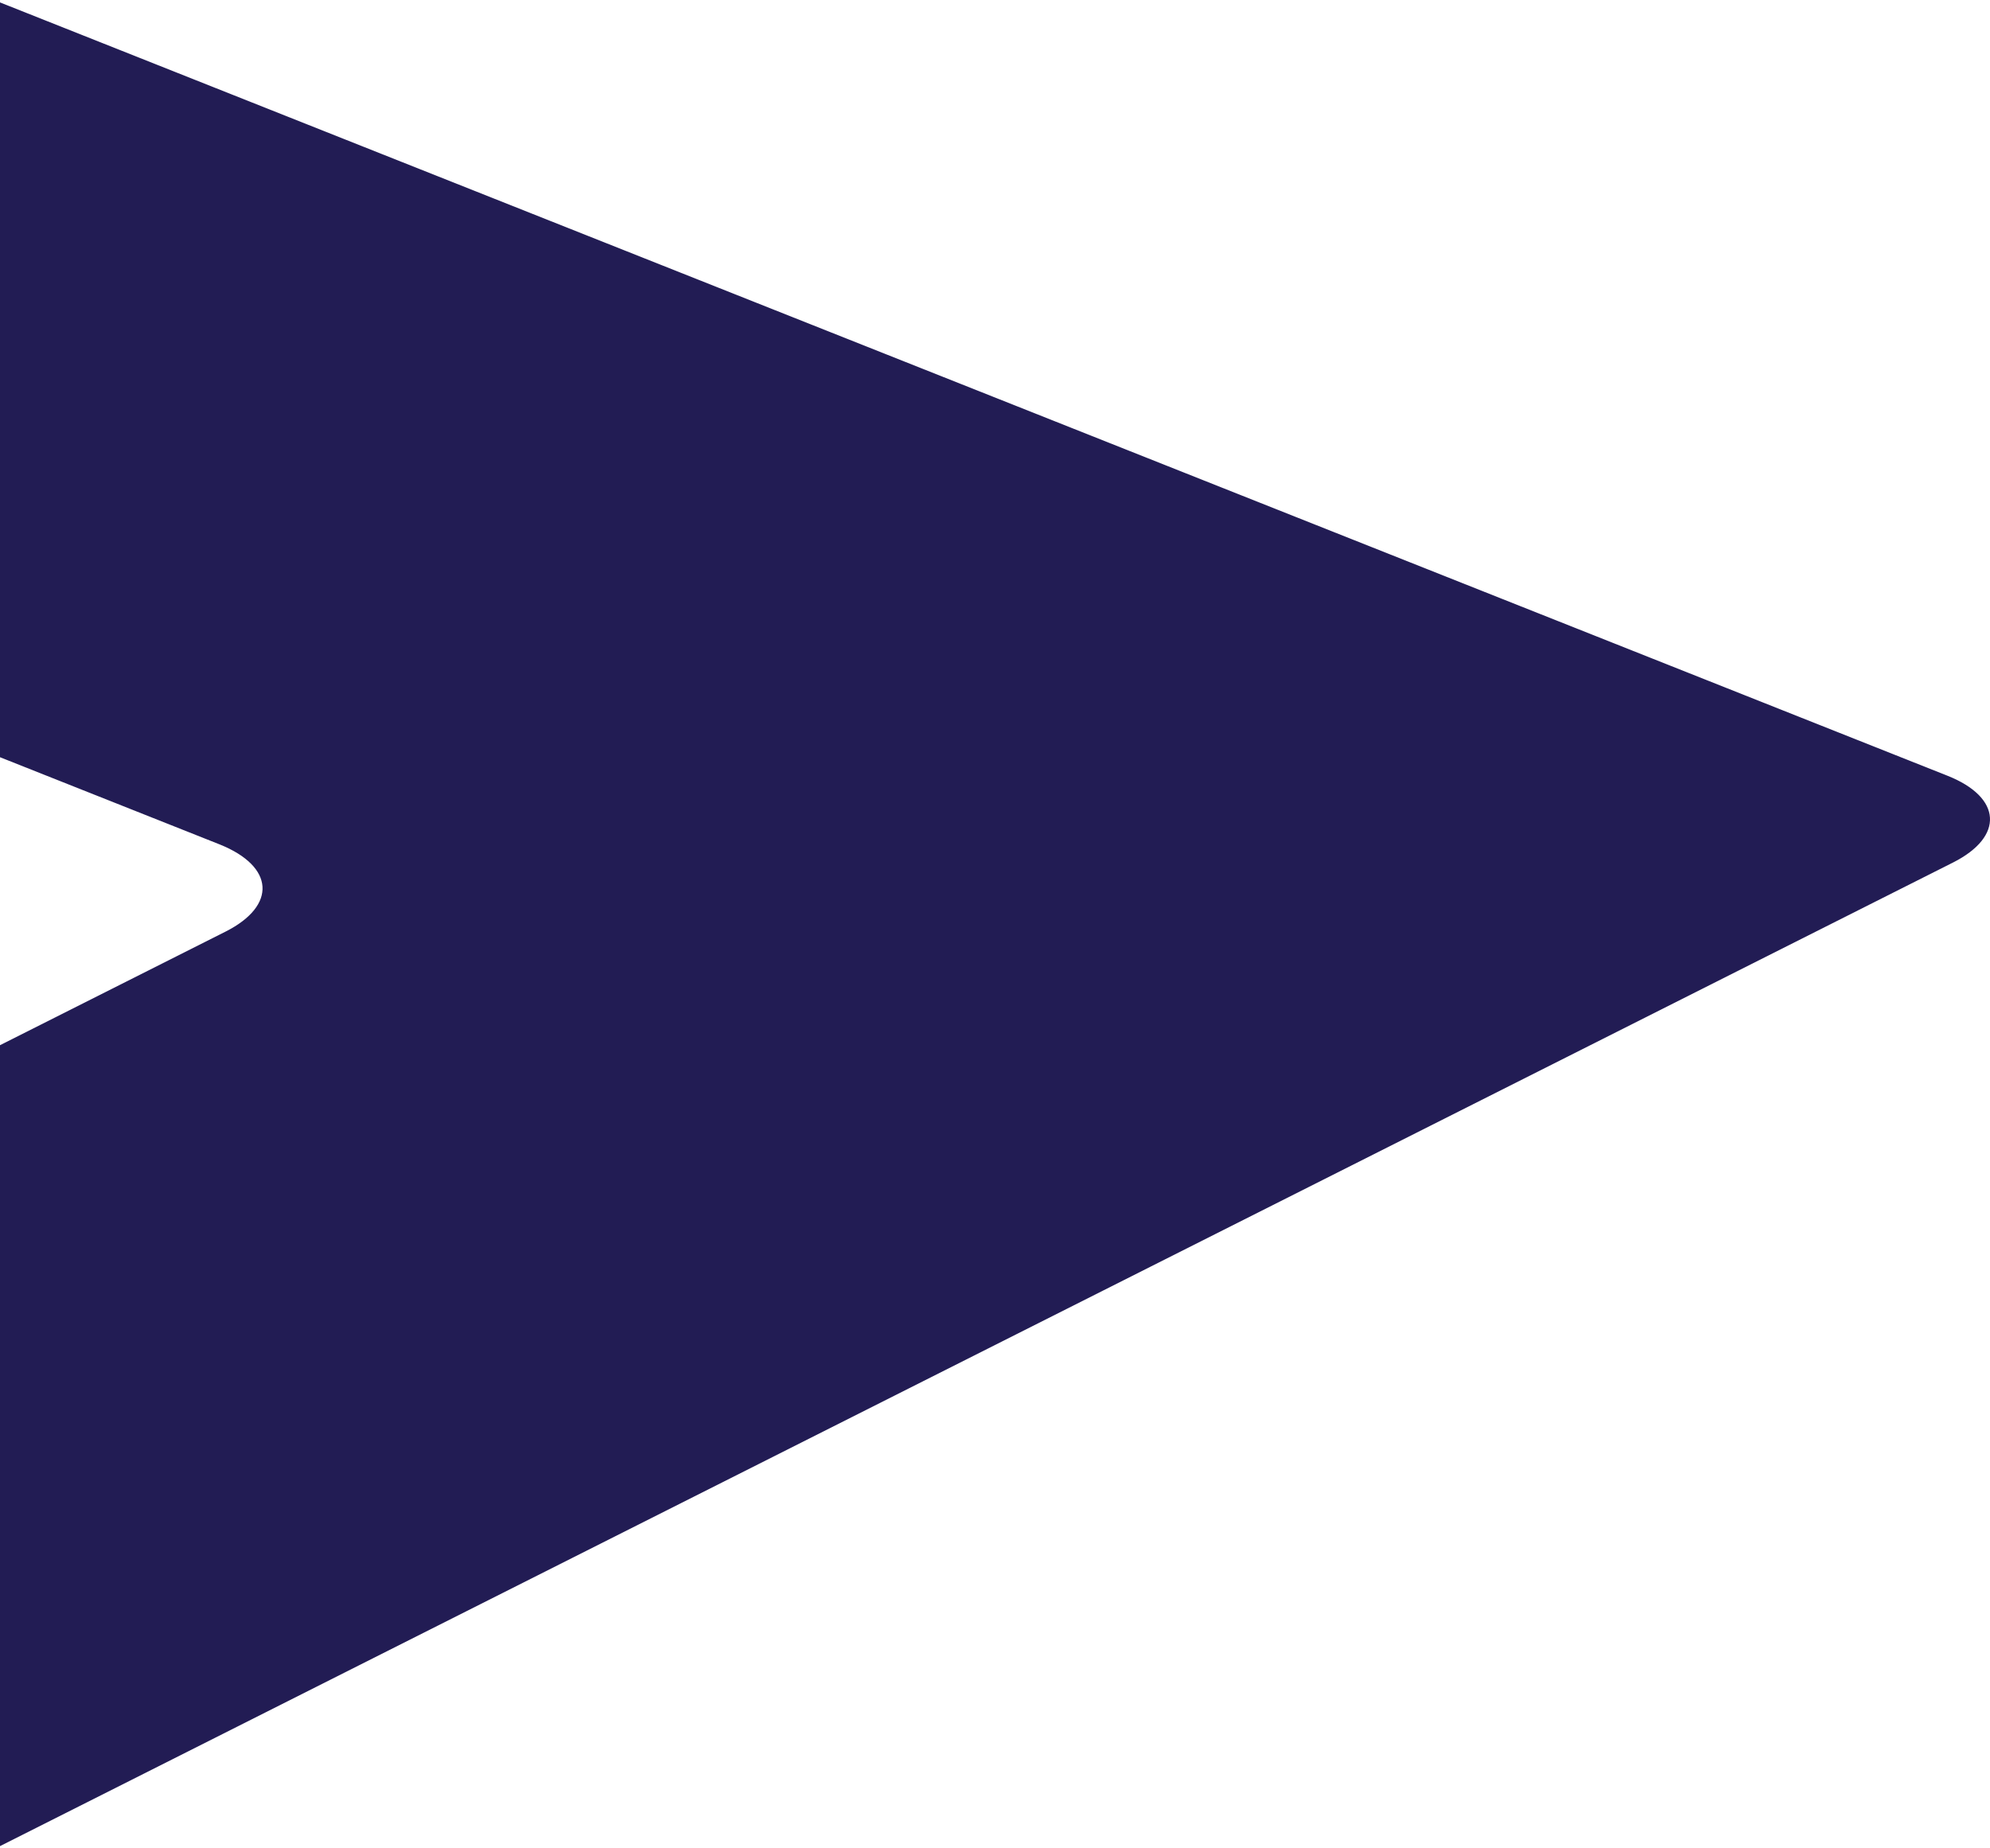 <svg width="478" height="444" xmlns="http://www.w3.org/2000/svg"><g fill="none" fill-rule="evenodd"><path d="M-218-86h696v582h-696z"/><path d="M-218-86V95.354L52.819 202.886c13.113 5.296 13.688 14.659 1.44 20.884l-156.326 78.74c-9.724 4.885-16.376 7.445-23.771 7.445-6.238 0-13.008-1.824-22.58-5.605L-218 276.718v181.384l81.812 32.5c8.99 3.581 15.717 5.398 22.17 5.398 7.413 0 14.47-2.385 24.19-7.237l558.956-281.554c12.344-6.232 11.723-15.657-1.336-20.841L-218-86z" fill="#221C54"/></g></svg>